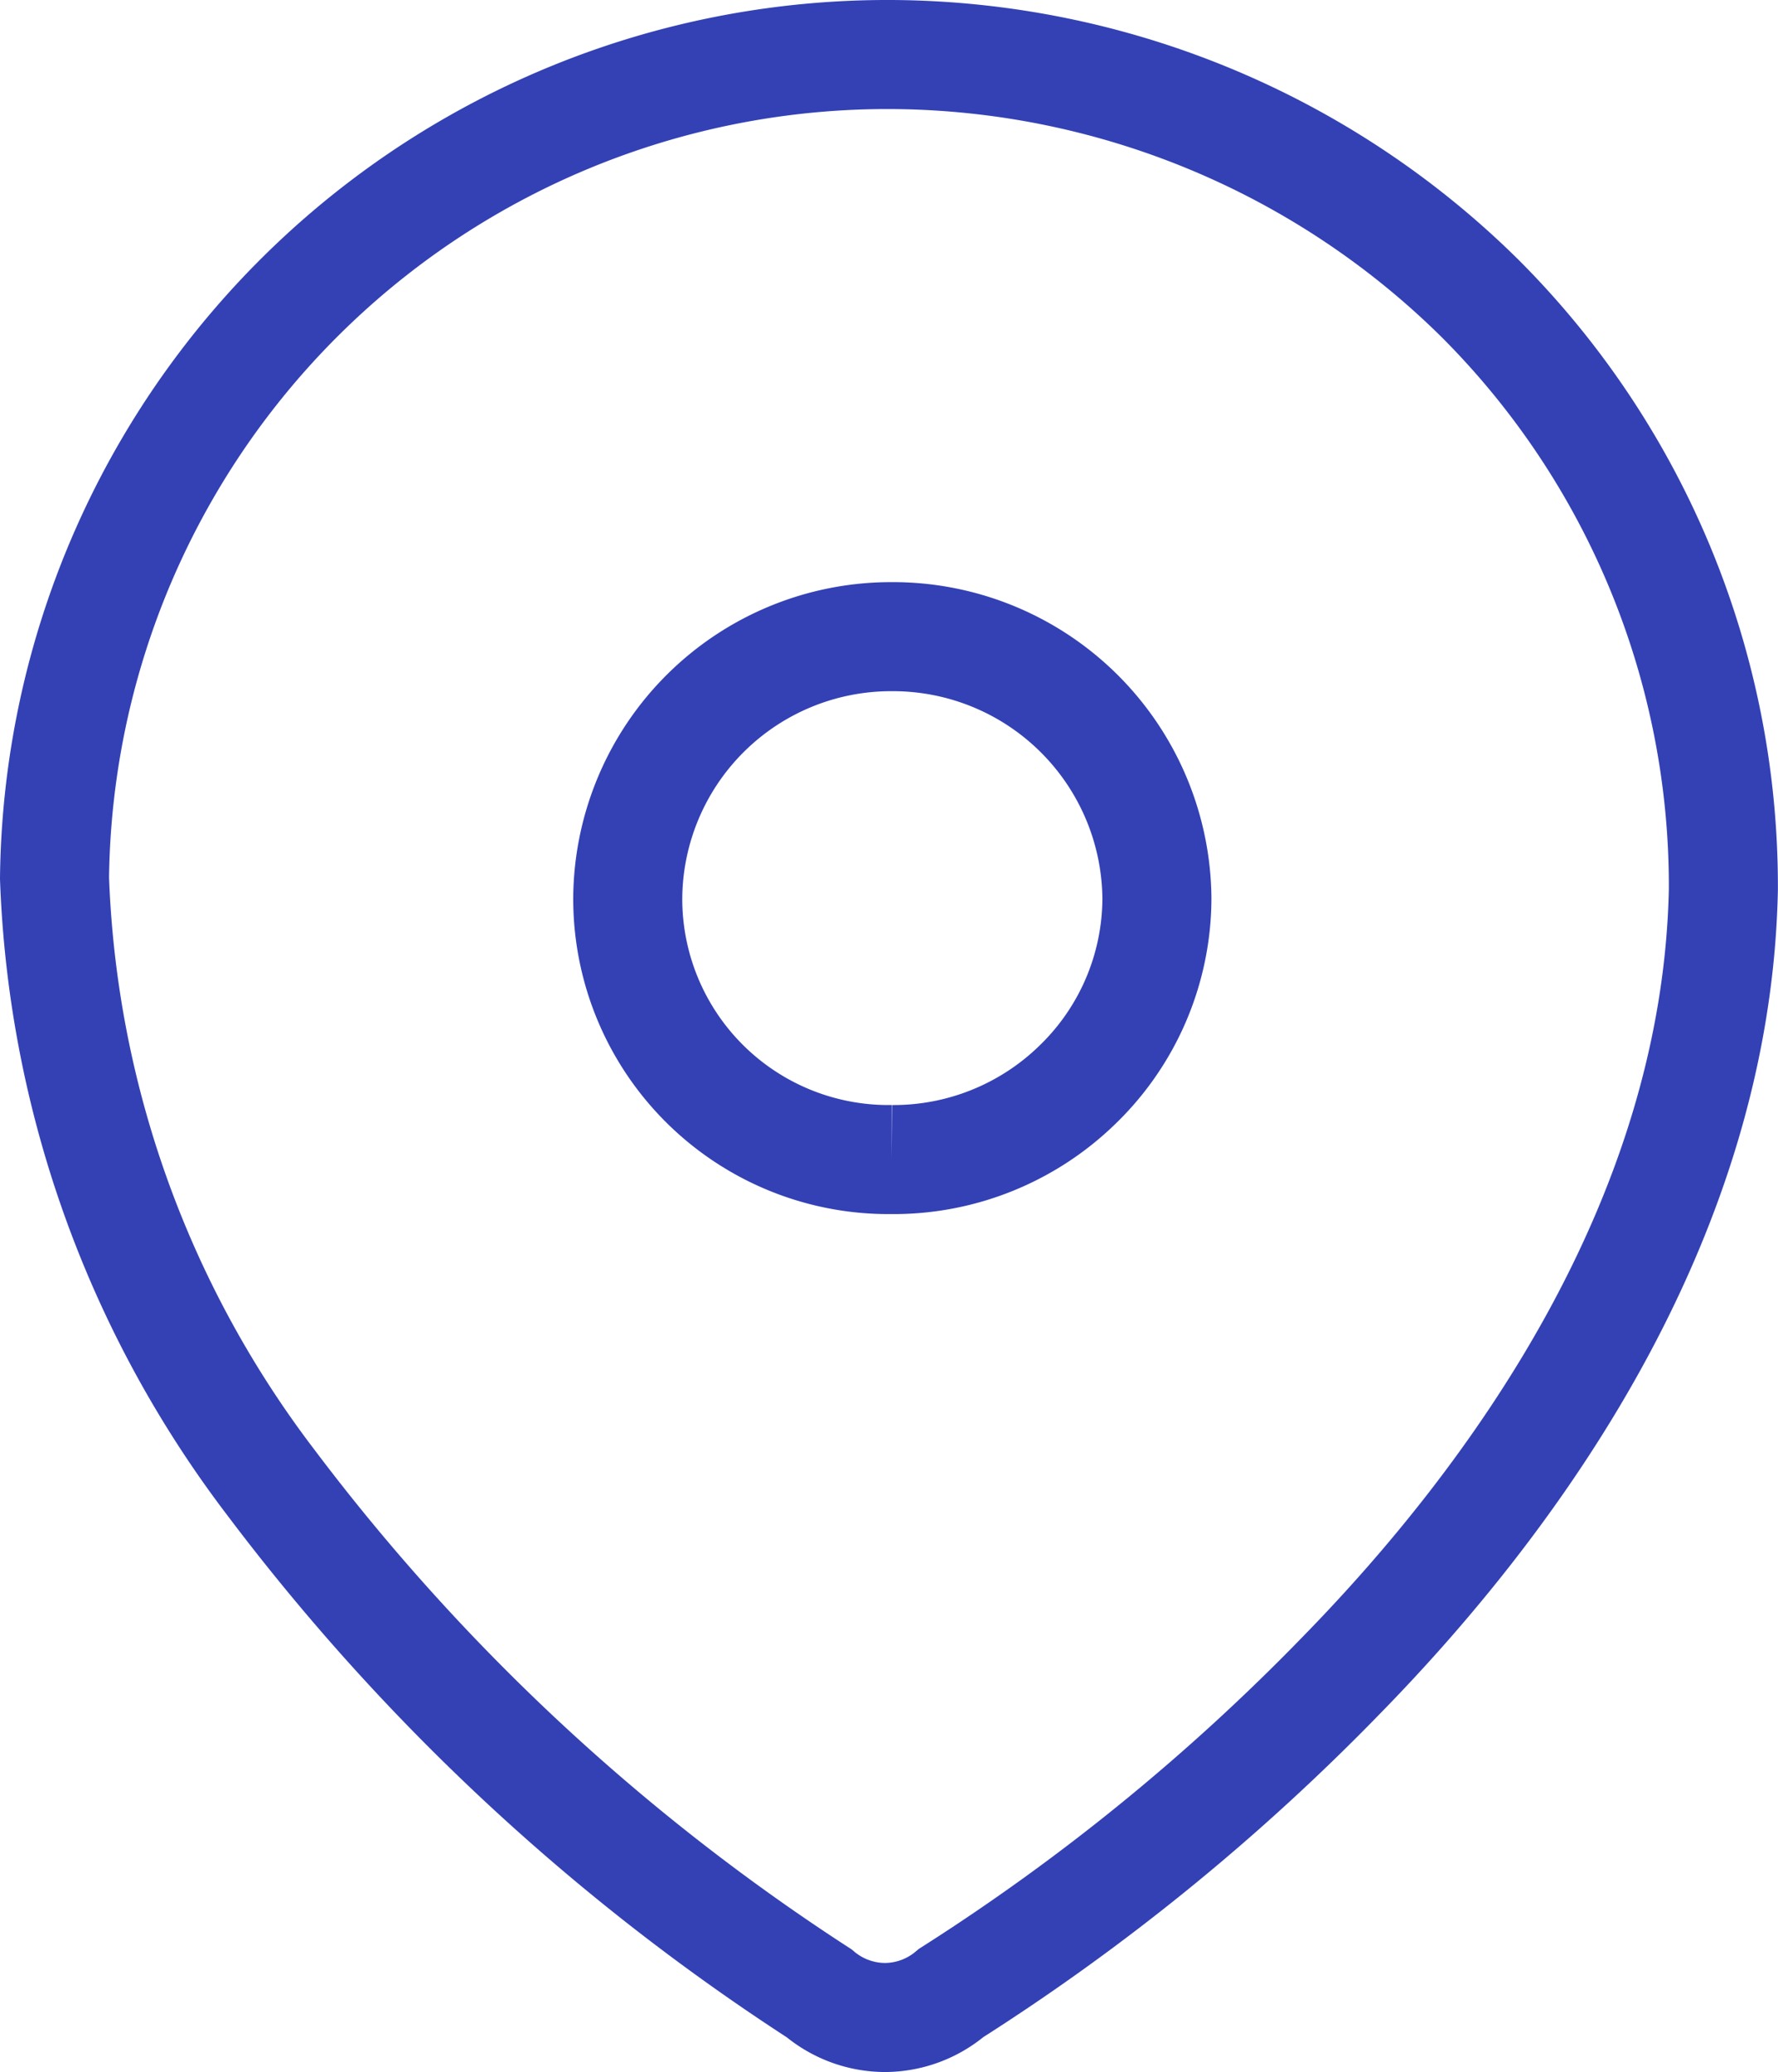 <svg xmlns="http://www.w3.org/2000/svg" width="16.306" height="19" viewBox="0 0 16.306 19">
    <g opacity="1">
        <g>
            <path fill="none" stroke="#3341b5" d="M7.62 18a.943.943 0 0 1-.608-.222 19.712 19.712 0 0 1-5.031-4.688A9.712 9.712 0 0 1 0 7.552 7.638 7.638 0 0 1 7.661 0h.017a7.733 7.733 0 0 1 5.4 2.241 7.618 7.618 0 0 1 2.227 5.374v.043c-.063 3.05-1.936 5.6-3.5 7.2a19.793 19.793 0 0 1-3.582 2.917.944.944 0 0 1-.603.225zm.058-12.662a2.415 2.415 0 0 0-2.421 2.4 2.391 2.391 0 0 0 2.394 2.395h.027a2.416 2.416 0 0 0 1.7-.683 2.384 2.384 0 0 0 .732-1.712 2.421 2.421 0 0 0-2.432-2.4z" transform="translate(-1407.333 -2627.5) translate(1407.833 2628)"/>
        </g>
    </g>
</svg>
